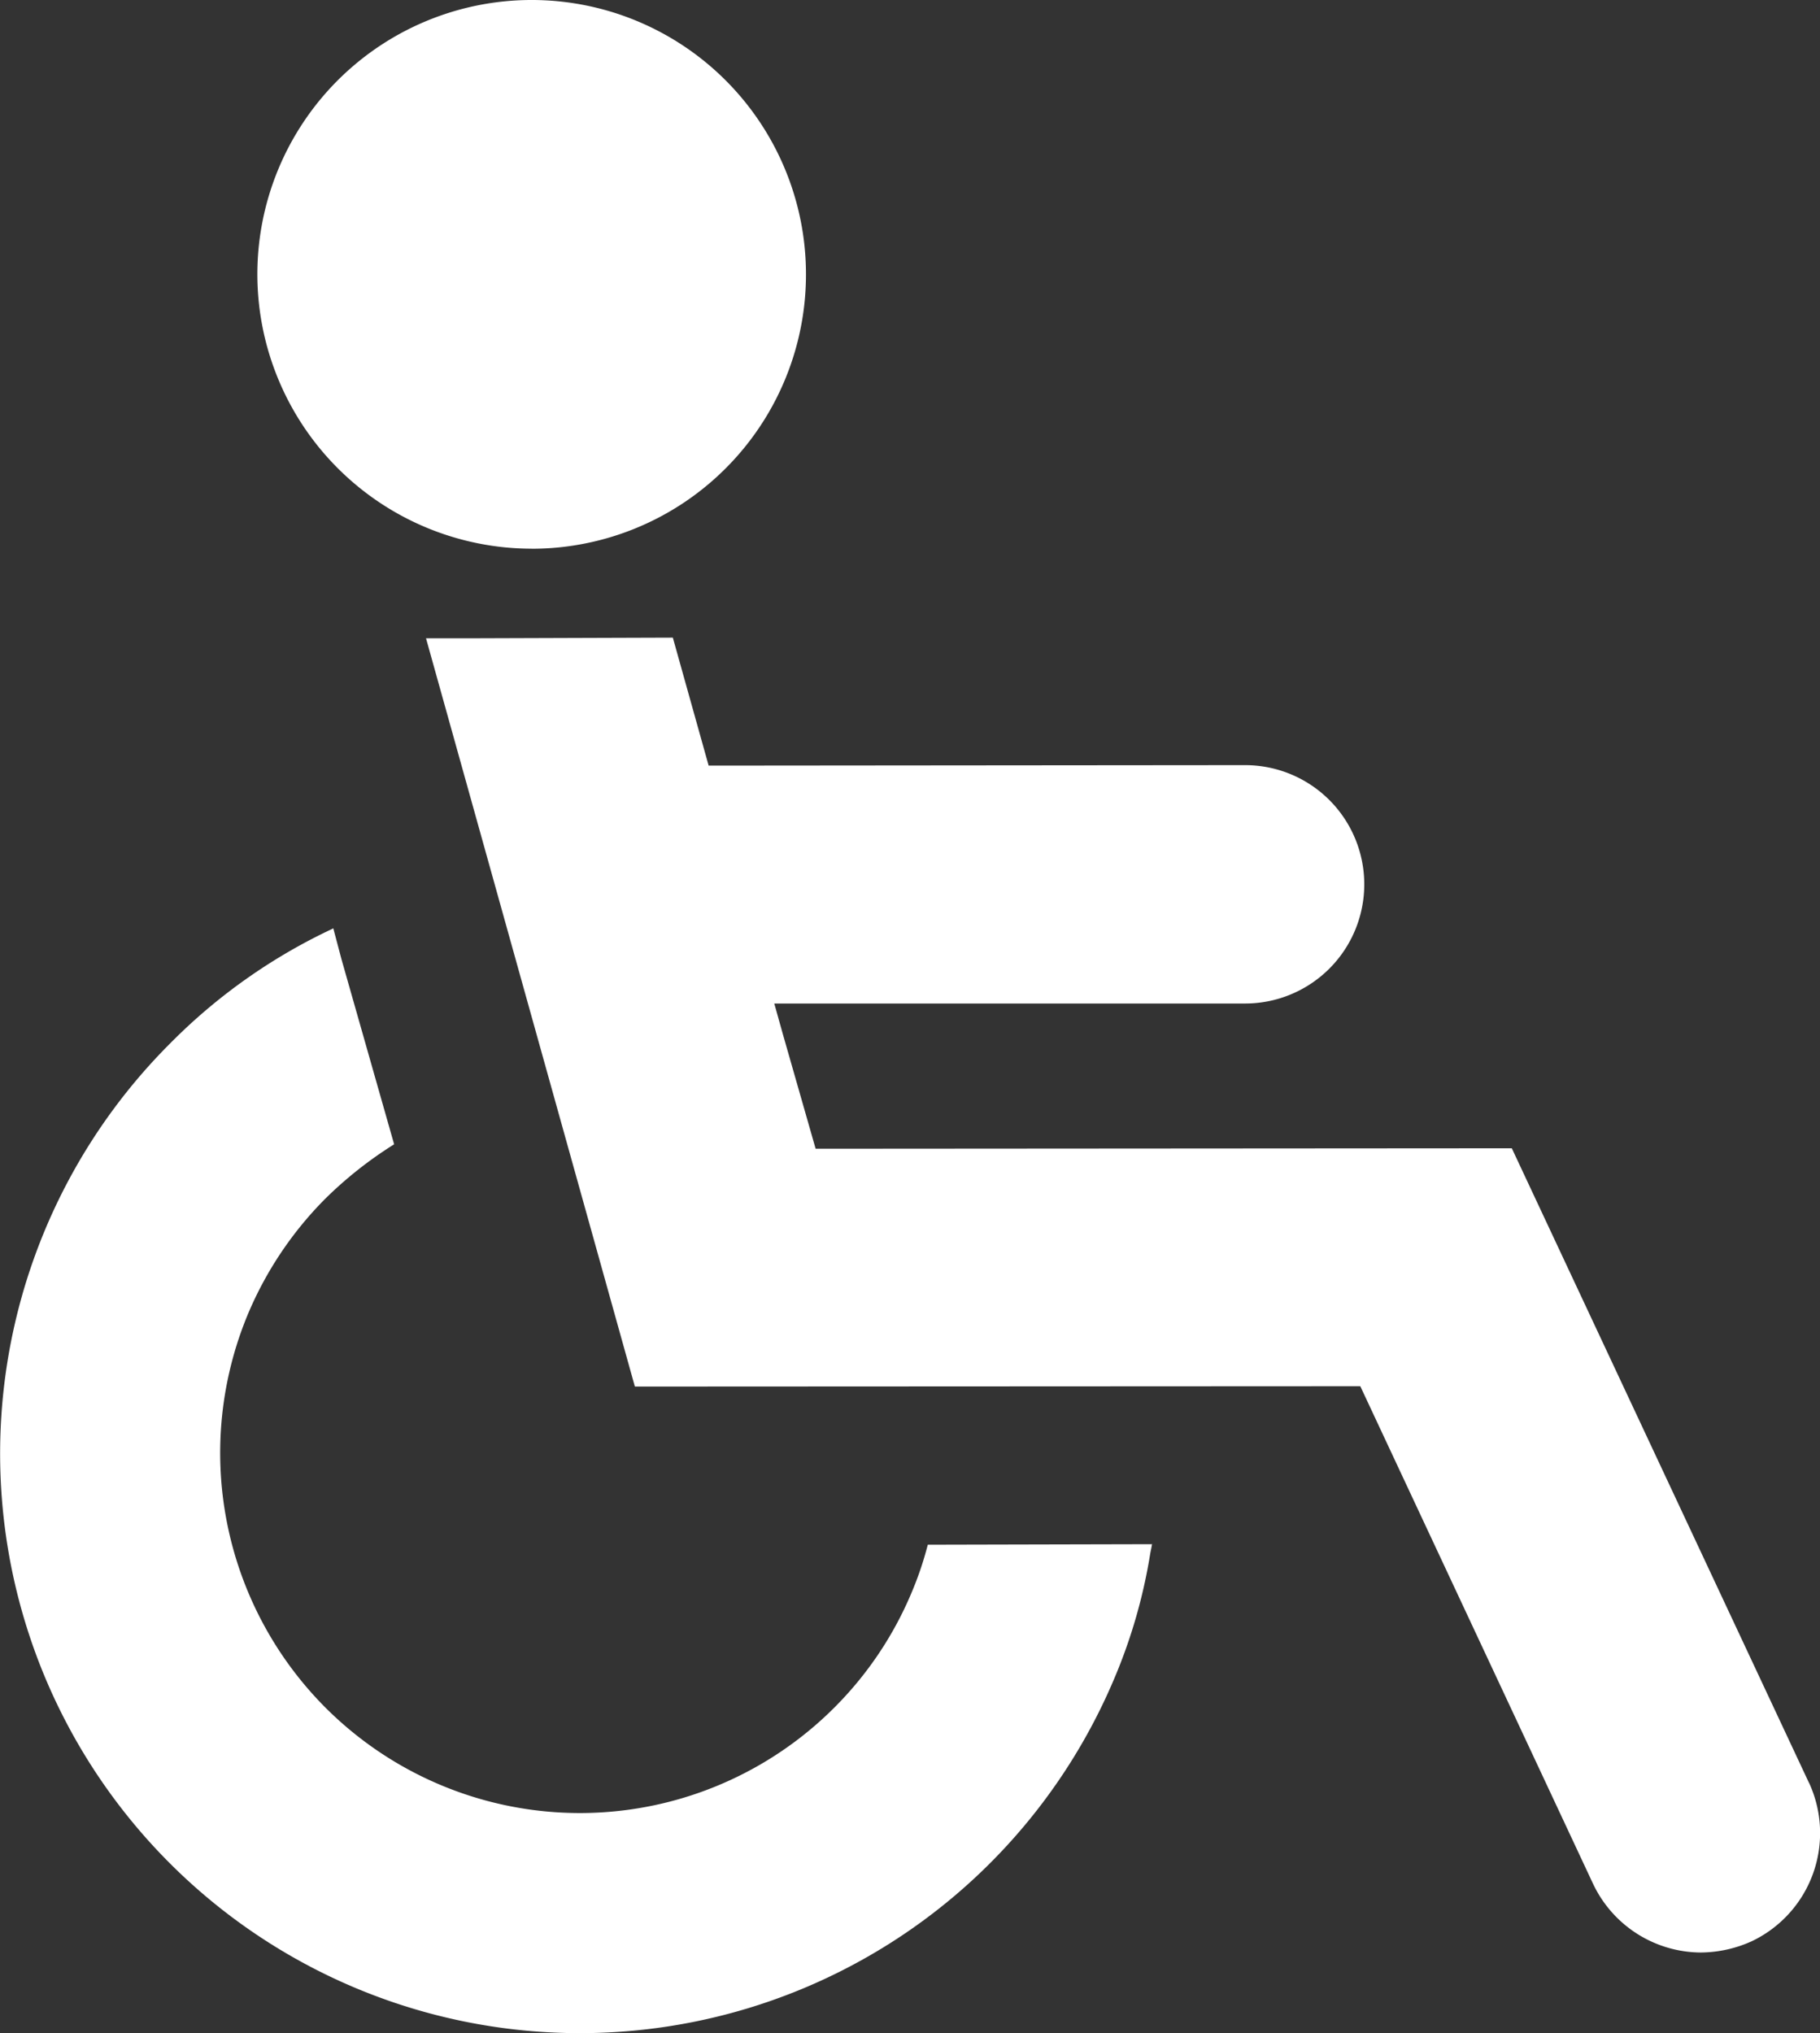 <svg data-name="グループ 4300" xmlns="http://www.w3.org/2000/svg" width="31.11" height="34.746"><rect width="100%" height="100%" fill="#333333" stroke="none"/><defs><clipPath id="a"><path data-name="長方形 4497" fill="none" d="M0 0h31.11v34.746H0z"/></clipPath></defs><g data-name="グループ 4299" clip-path="url(#a)" fill="#fff"><path data-name="パス 4074" d="M9.085 9.378a4.689 4.689 0 1 0-4.686-4.689 4.694 4.694 0 0 0 4.688 4.688"/><path data-name="パス 4075" d="m30.92 30.465-5.078-10.841-11.9.008-.559-1.954-.148-.528h8.048a2.037 2.037 0 0 0 0-4.074l-9.17.008-.612-2.187-3.308.011h-.911l3.57 12.788 12.4-.006 3.977 8.5a2.049 2.049 0 0 0 1.844 1.178 2.141 2.141 0 0 0 .867-.191 2.047 2.047 0 0 0 .982-2.711"/><path data-name="パス 4076" d="M15.859 26.399a5.763 5.763 0 0 1-.281.828 6.117 6.117 0 0 1-1.316 1.955 6.15 6.15 0 0 1-8.7 0 6.166 6.166 0 0 1-1.316-6.743 6.2 6.2 0 0 1 1.316-1.955 6.847 6.847 0 0 1 1.175-.928l-.9-3.163-.137-.517v-.011a9.67 9.67 0 0 0-2.786 1.961A9.908 9.908 0 0 0 .782 28.695a9.914 9.914 0 0 0 18.261 0 9.18 9.18 0 0 0 .617-2.136c.009-.053.021-.1.03-.158s0-.007 0-.011Z"/></g></svg>